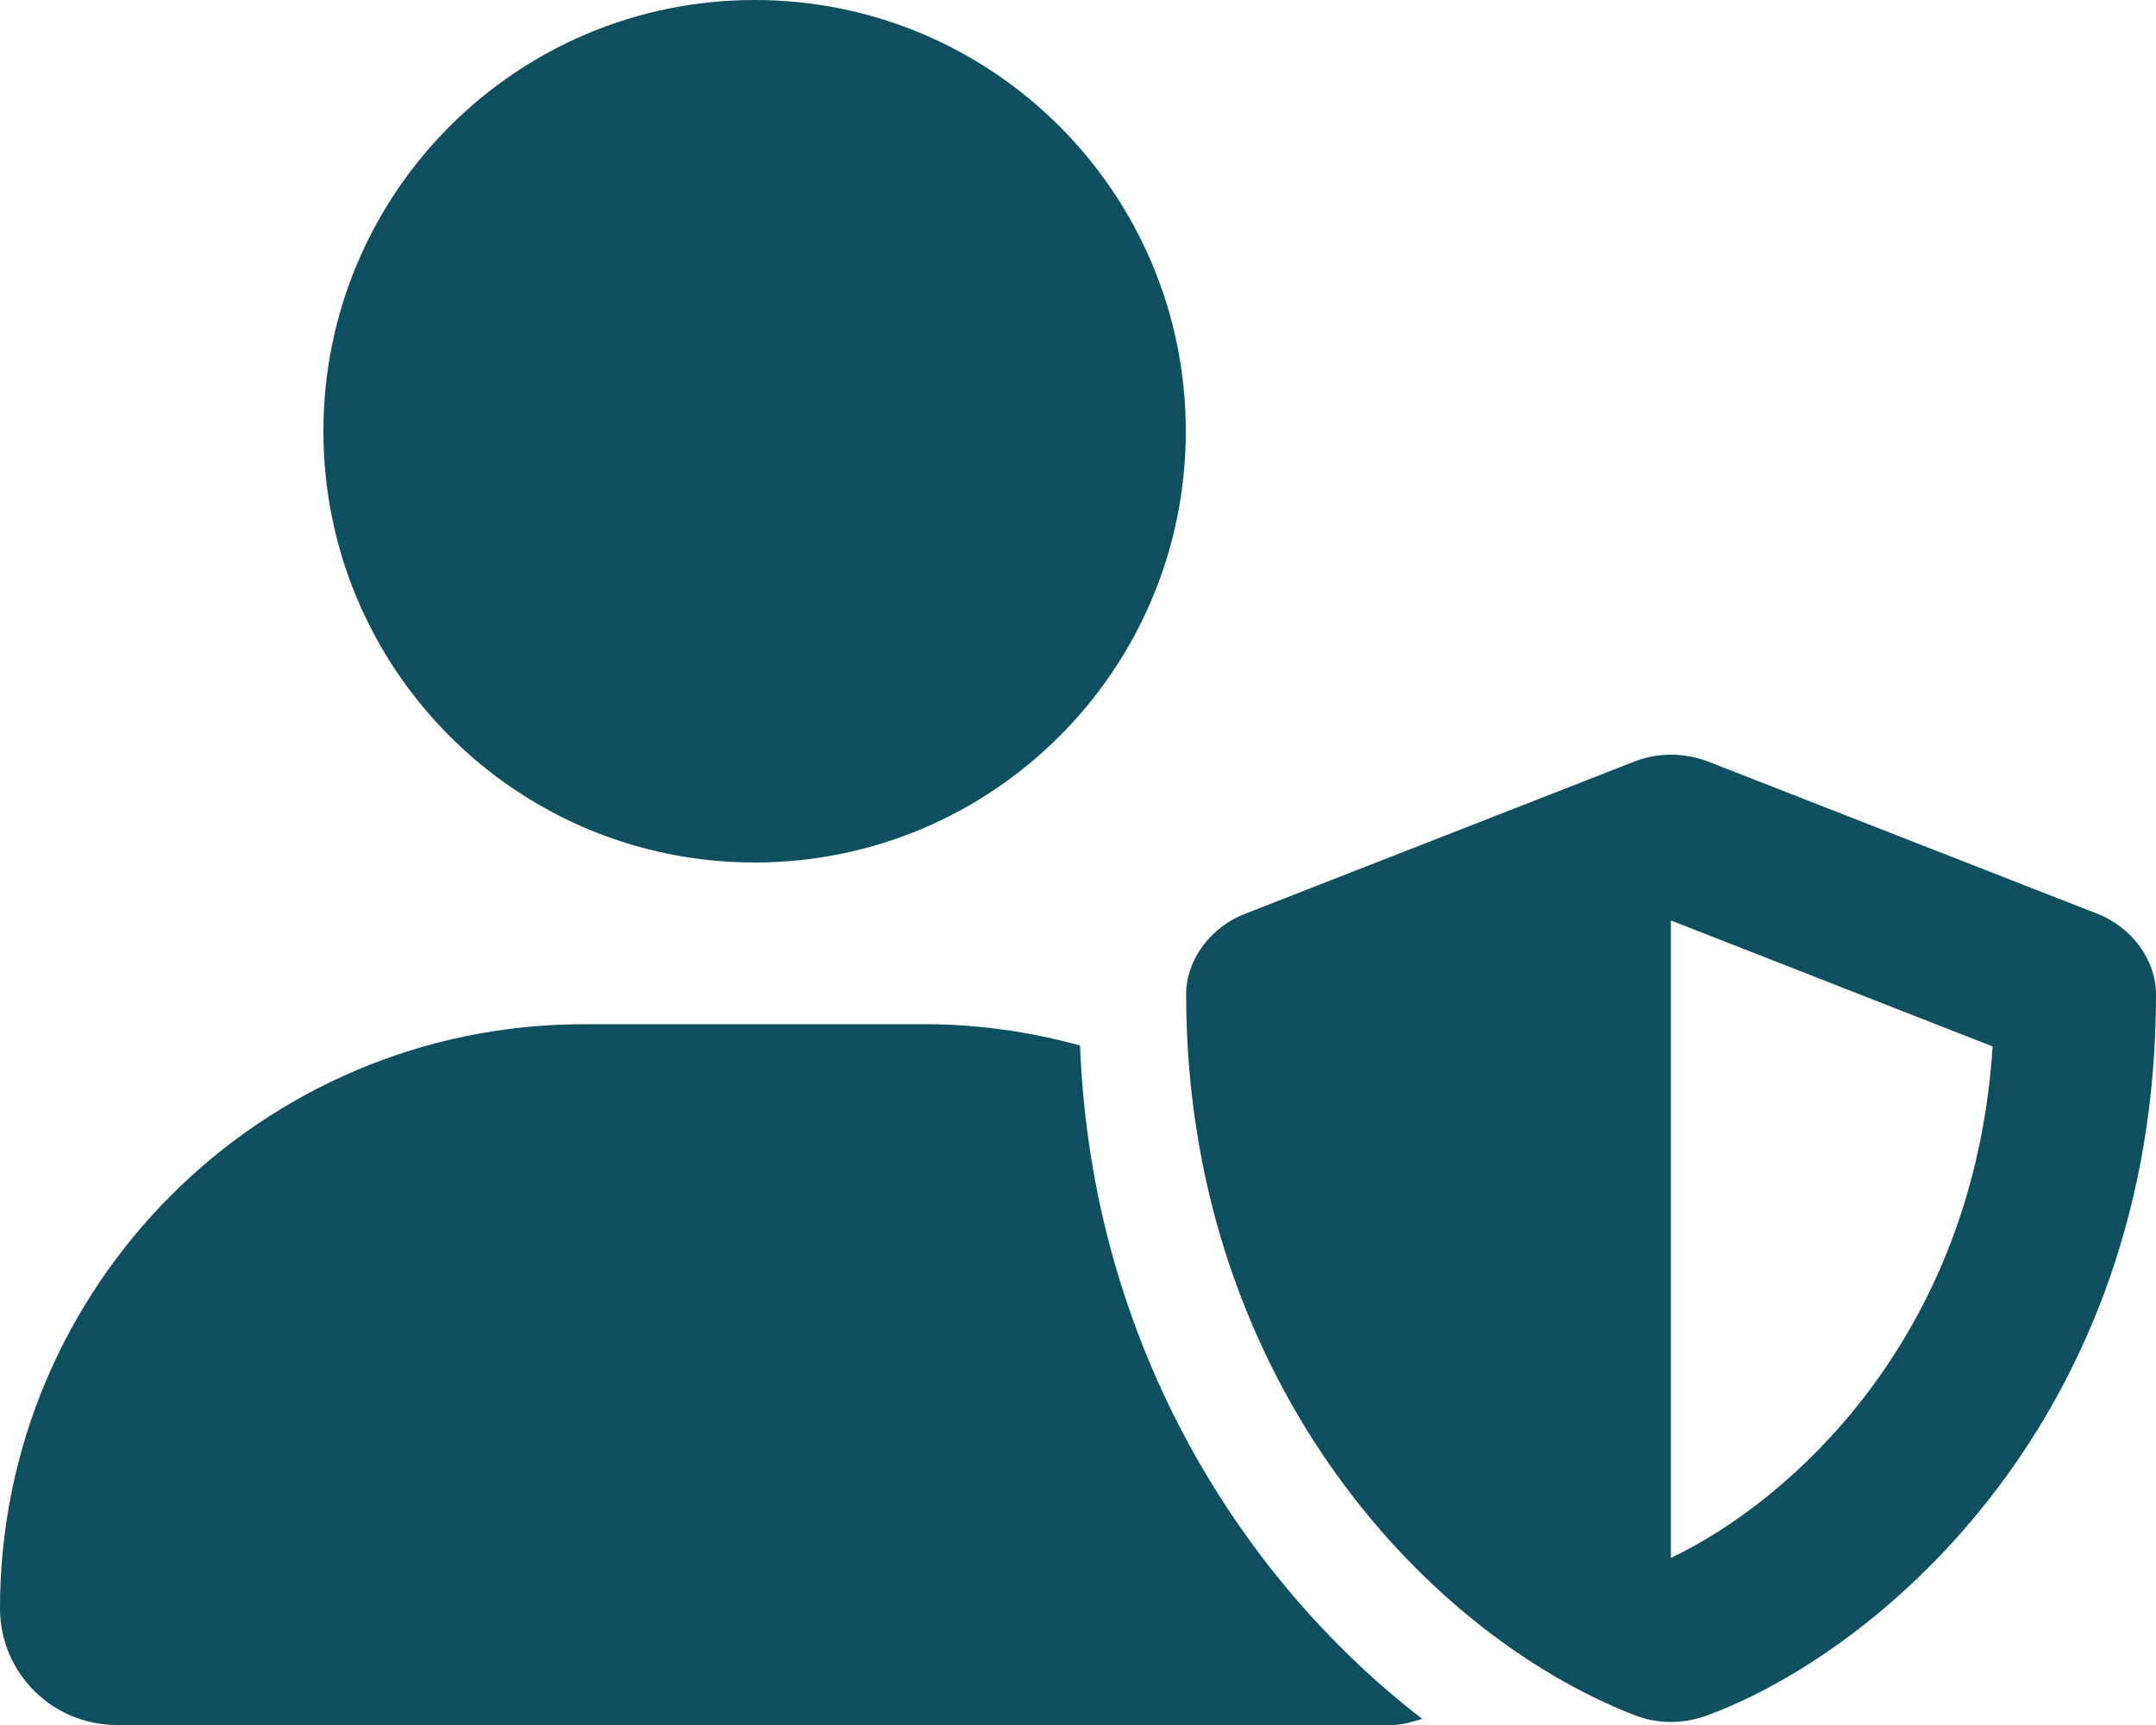 <?xml version="1.0" encoding="utf-8"?>
<!-- Generator: Adobe Illustrator 26.0.3, SVG Export Plug-In . SVG Version: 6.00 Build 0)  -->
<svg version="1.1" id="Layer_1" xmlns="http://www.w3.org/2000/svg" xmlns:xlink="http://www.w3.org/1999/xlink" x="0px" y="0px"
	 viewBox="0 0 640 512" style="enable-background:new 0 0 640 512;" xml:space="preserve">
<style type="text/css">
	.st0{fill:#0F4F5F;}
</style>
<path class="st0" d="M622.3,271.1l-115.1-45c-4.1-1.6-12.6-3.8-22.2,0l-115.1,45c-10.8,4.1-17.8,14-17.8,24
	c0,111.6,68.8,188.8,132.9,213.9c9.6,3.8,18,1.6,22.2,0C558.4,489.9,640,420.5,640,295.1C640,285.1,633,275.2,622.3,271.1z
	 M496,462.4V273.2l95.5,37.4C585.9,397.8,530.6,446,496,462.4z M224,256c70.7,0,128-57.3,128-128S294.7,0,224,0S96,57.3,96,128
	S153.3,256,224,256z M320.6,310.3c-14.7-4-30-6.3-45.9-6.3H173.3C77.6,304,0,381.7,0,477.4C0,496.5,15.5,512,34.7,512h378.6
	c3.1,0,6-1,8.9-1.8C369.7,469.8,324.1,400.3,320.6,310.3z"/>
</svg>
